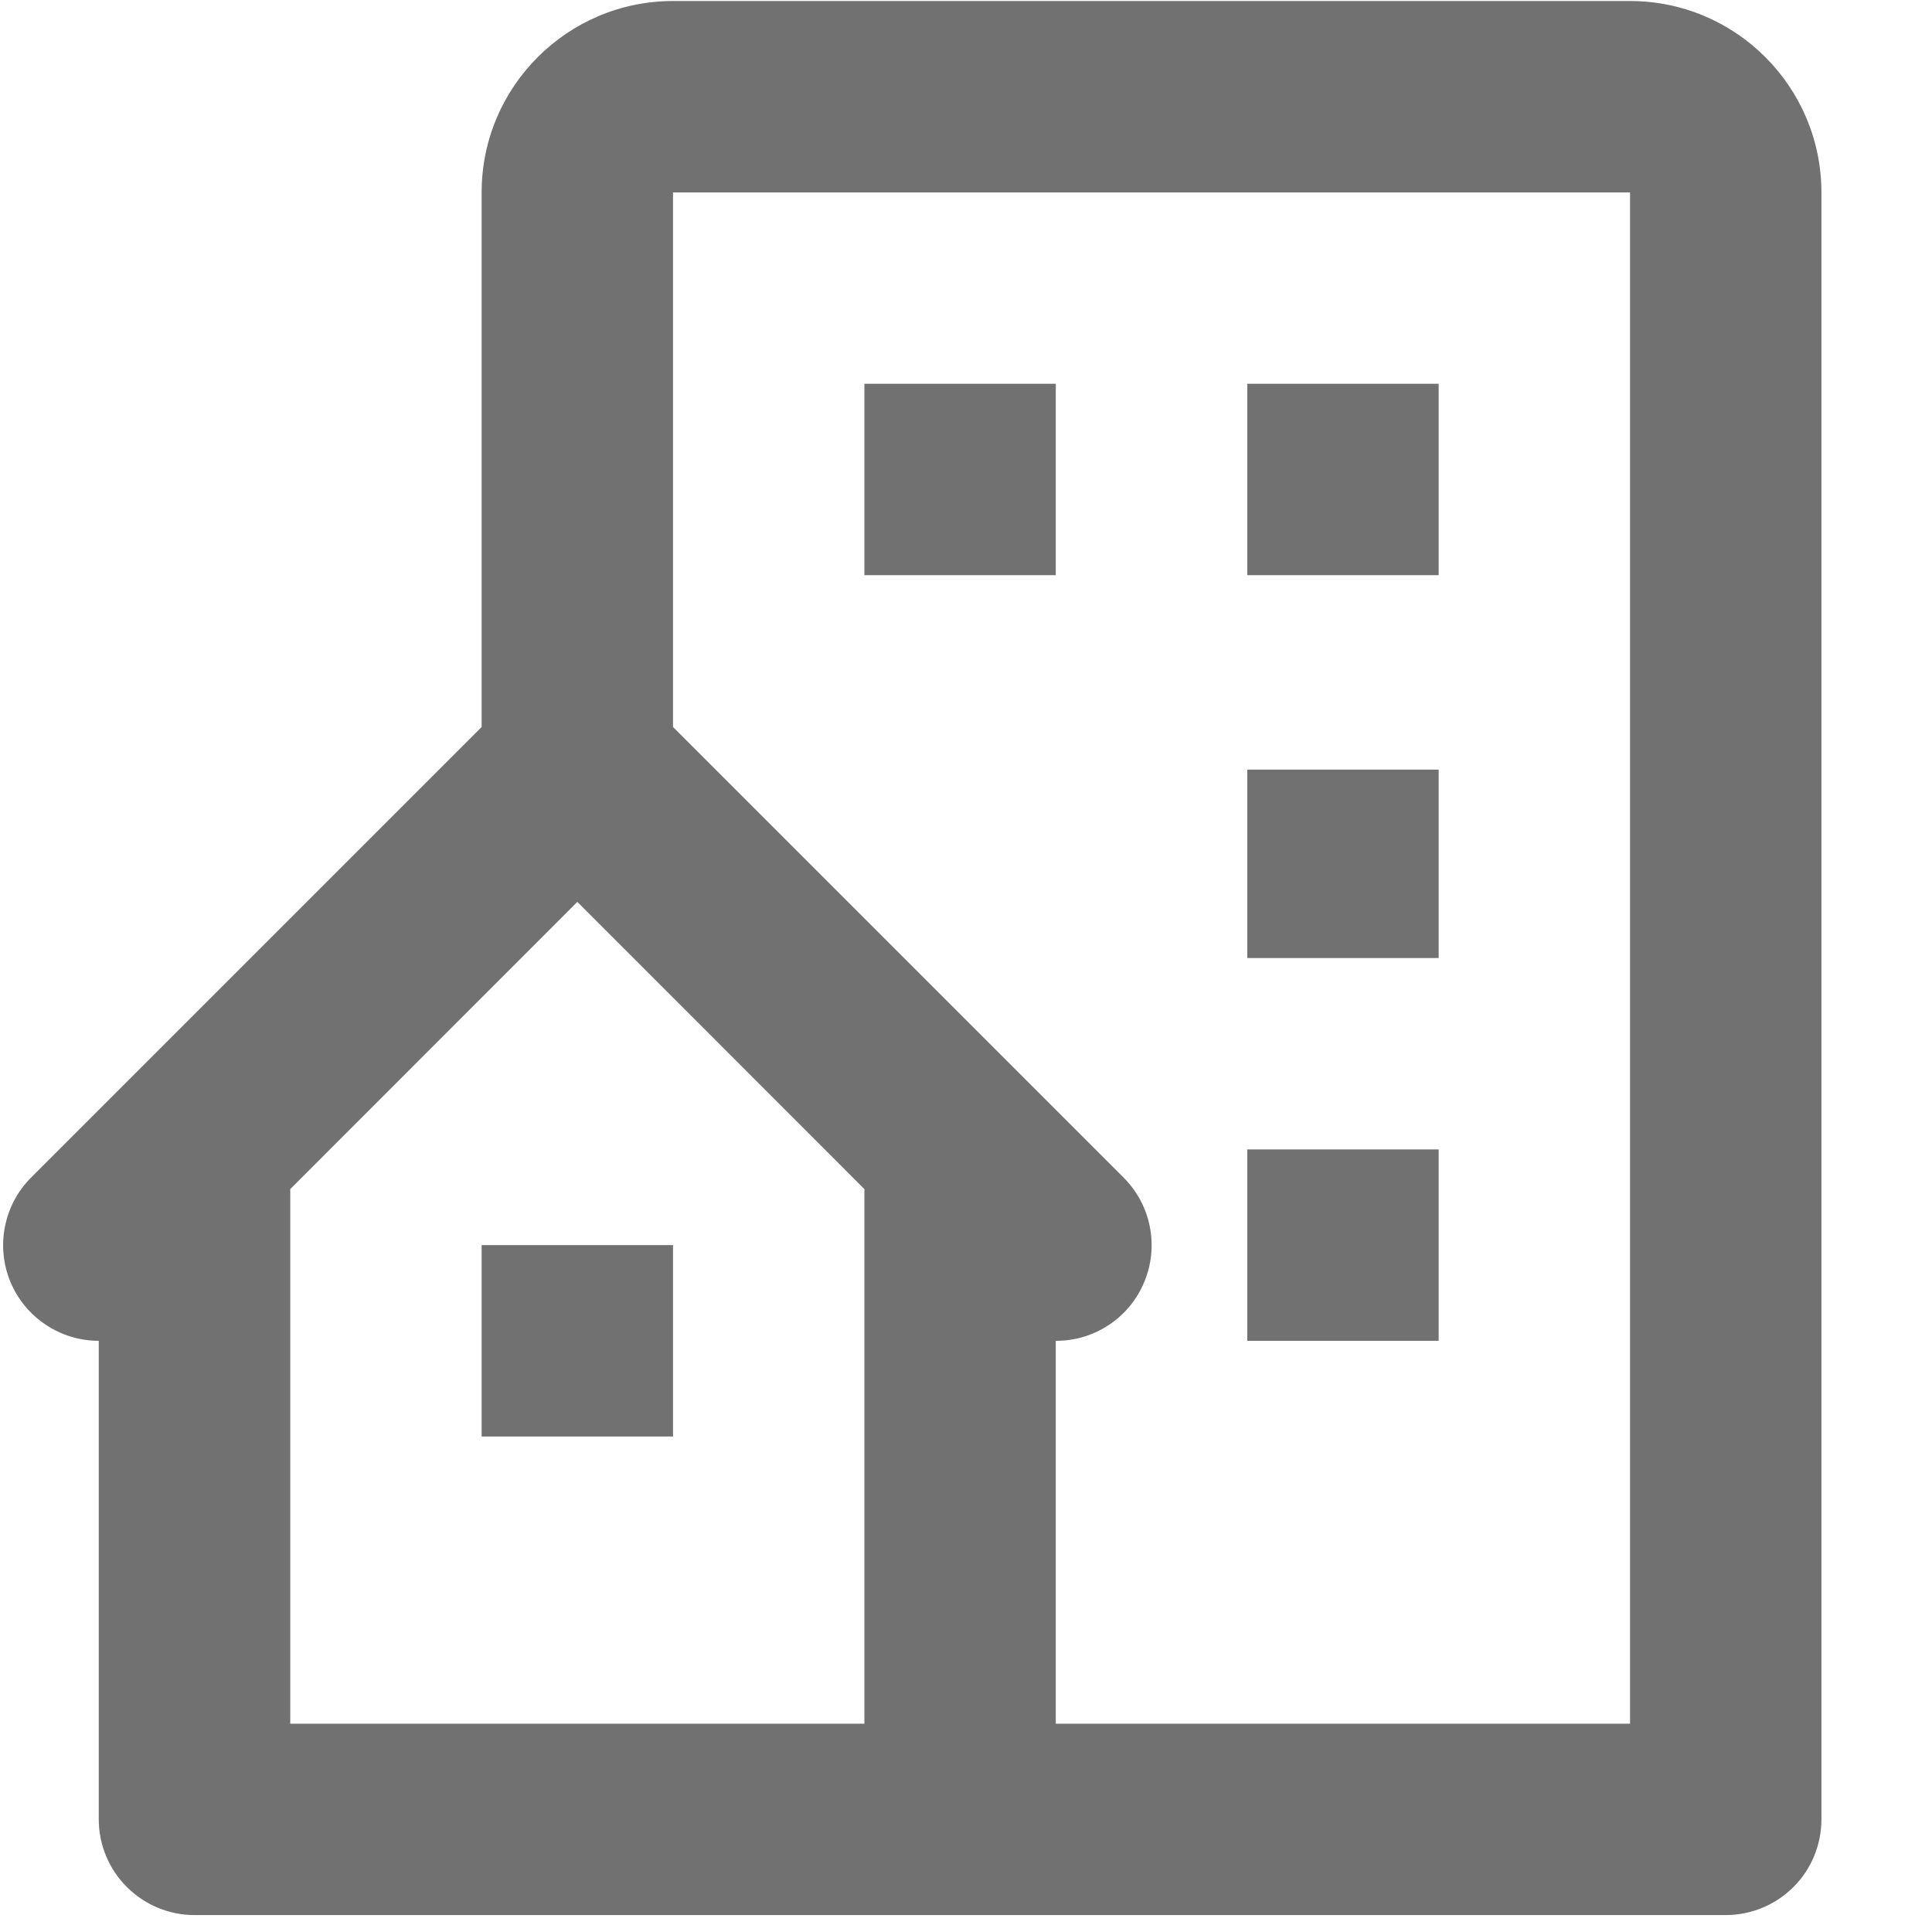<svg width="17" height="17" viewBox="0 0 17 17" fill="none" xmlns="http://www.w3.org/2000/svg">
<path d="M7.606 3.377H9.29V5.061H7.606V3.377ZM10.975 3.377H12.659V5.061H10.975V3.377ZM10.975 6.772H12.659V8.43H10.975V6.772ZM10.975 10.114H12.659V11.798H10.975V10.114ZM4.238 10.956H5.922V12.64H4.238V10.956Z" fill="#717171"/>
<path d="M14.343 0.009H5.922C4.993 0.009 4.238 0.764 4.238 1.693V6.397L0.274 10.361C0.156 10.479 0.076 10.629 0.044 10.792C0.011 10.955 0.028 11.125 0.091 11.278C0.155 11.432 0.263 11.564 0.402 11.656C0.54 11.749 0.703 11.798 0.869 11.798V16.009C0.869 16.232 0.958 16.447 1.116 16.604C1.274 16.762 1.488 16.851 1.711 16.851H15.185C15.409 16.851 15.623 16.762 15.781 16.604C15.939 16.447 16.027 16.232 16.027 16.009V1.693C16.027 0.764 15.272 0.009 14.343 0.009ZM7.606 15.167H2.554V10.463L5.08 7.936L7.606 10.463V15.167ZM14.343 15.167H9.29V11.798C9.457 11.799 9.62 11.75 9.759 11.657C9.898 11.565 10.006 11.433 10.069 11.279C10.133 11.125 10.15 10.956 10.117 10.792C10.085 10.629 10.004 10.479 9.886 10.361L5.922 6.397V1.693H14.343V15.167Z" fill="#717171"/>
</svg>
